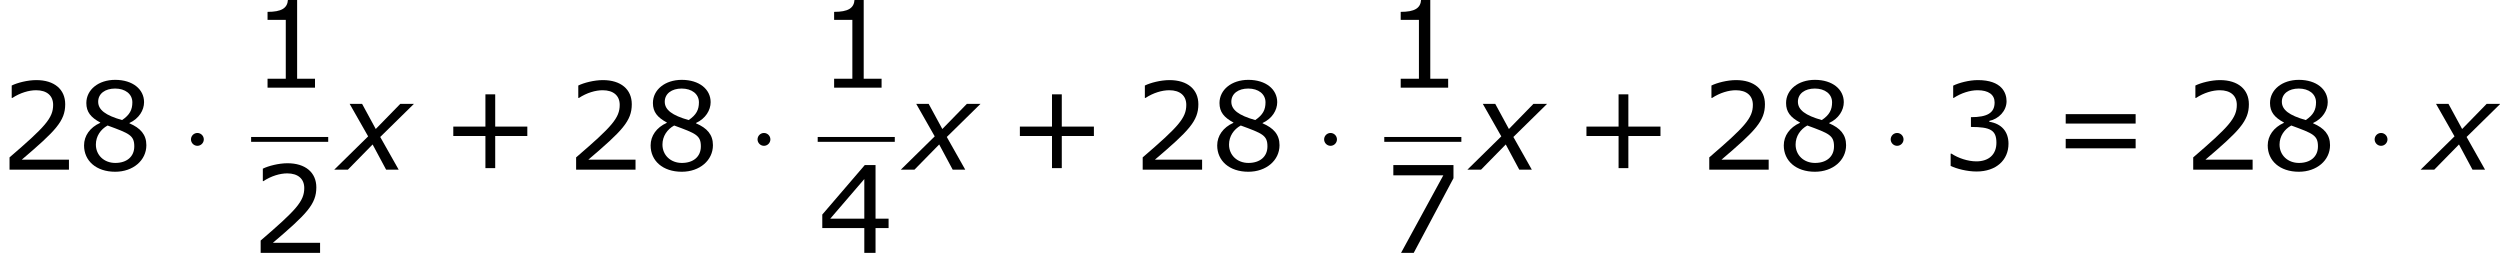 <?xml version='1.0' encoding='UTF-8'?>
<!-- This file was generated by dvisvgm 1.15.1 -->
<svg height='33.817pt' version='1.1' viewBox='-0.239 -0.228 334.357 33.817' width='334.357pt' xmlns='http://www.w3.org/2000/svg' xmlns:xlink='http://www.w3.org/1999/xlink'>
<defs>
<path d='M10.233 -3.988V-5.102H6.432V-8.919H5.274V-5.102H1.472V-3.988H5.274V-0.186H6.432V-3.988H10.233Z' id='g4-43'/>
<path d='M7.561 0V-1.058H5.445V-10.419H4.359C4.302 -9.405 3.587 -8.976 1.944 -8.976V-8.032H4.102V-1.058H1.944V0H7.561Z' id='g4-49'/>
<path d='M8.161 0V-1.186H2.573C6.589 -4.602 7.718 -5.76 7.718 -7.747C7.718 -9.505 6.432 -10.605 4.302 -10.605C3.273 -10.605 2.044 -10.291 1.386 -9.962V-8.49H1.458C2.387 -9.104 3.43 -9.405 4.273 -9.405C5.546 -9.405 6.289 -8.761 6.289 -7.675C6.289 -6.117 5.374 -5.102 1.129 -1.458V0H8.161Z' id='g4-50'/>
<path d='M8.018 -3.073C8.018 -4.502 7.203 -5.445 5.746 -5.674V-5.774C6.846 -6.003 7.789 -6.946 7.789 -8.104C7.789 -9.076 7.246 -10.605 4.388 -10.605C3.359 -10.605 2.13 -10.276 1.472 -9.948V-8.49H1.529C2.415 -9.076 3.473 -9.405 4.359 -9.405C5.66 -9.405 6.375 -8.876 6.375 -7.961C6.375 -6.732 5.531 -6.217 3.573 -6.217V-5.06C5.889 -5.06 6.589 -4.674 6.589 -3.187C6.589 -1.801 5.688 -0.986 4.216 -0.986C3.216 -0.986 2.058 -1.372 1.272 -1.901H1.172V-0.443C1.887 -0.114 3.087 0.214 4.245 0.214C6.56 0.214 8.018 -1.143 8.018 -3.073Z' id='g4-51'/>
<path d='M8.39 -2.93V-4.045H6.846V-10.391H5.574L0.543 -4.531V-2.93H5.517V0H6.846V-2.93H8.39ZM5.517 -4.045H1.486L5.517 -8.733V-4.045Z' id='g4-52'/>
<path d='M8.19 -8.833V-10.391H1.072V-9.176H6.989L1.987 0H3.487L8.19 -8.833Z' id='g4-55'/>
<path d='M8.233 -2.901C8.233 -4.159 7.532 -4.931 6.232 -5.488V-5.531C7.361 -6.046 7.961 -7.046 7.961 -7.99C7.961 -9.519 6.617 -10.634 4.545 -10.634C2.558 -10.634 1.129 -9.462 1.129 -7.89C1.129 -6.832 1.658 -6.189 2.773 -5.588V-5.546C1.558 -5.002 0.858 -4.016 0.858 -2.873C0.858 -1.058 2.287 0.243 4.545 0.243C6.66 0.243 8.233 -1.101 8.233 -2.901ZM6.575 -7.975C6.575 -7.103 6.274 -6.489 5.36 -5.874C3.387 -6.432 2.53 -7.089 2.53 -8.047S3.359 -9.605 4.531 -9.605C5.731 -9.605 6.575 -8.961 6.575 -7.975ZM6.803 -2.758C6.803 -1.544 5.917 -0.8 4.559 -0.8C3.23 -0.8 2.258 -1.715 2.258 -2.973C2.258 -3.959 2.816 -4.774 3.645 -5.231C6.217 -4.288 6.803 -4.073 6.803 -2.758Z' id='g4-56'/>
<path d='M9.991 -5.46V-6.575H1.715V-5.46H9.991ZM9.991 -2.53V-3.645H1.715V-2.53H9.991Z' id='g4-61'/>
<path d='M2.754 -3.587C2.754 -4.003 2.41 -4.347 1.994 -4.347S1.234 -4.003 1.234 -3.587S1.578 -2.826 1.994 -2.826S2.754 -3.171 2.754 -3.587Z' id='g2-1'/>
<path d='M3.53 -3.945L-0.486 0H1.129L4.059 -2.987L5.66 0H7.146L4.96 -3.873L8.947 -7.789H7.332L4.431 -4.817L2.816 -7.789H1.343L3.53 -3.945Z' id='g1-120'/>
</defs>
<g id='page1' transform='matrix(1.13 0 0 1.13 -63.986 -61.117)'>
<use x='56.413' xlink:href='#g4-50' y='73.969'/>
<use x='65.503' xlink:href='#g4-56' y='73.969'/>
<use x='77.781' xlink:href='#g2-1' y='73.969'/>
<use x='86.135' xlink:href='#g4-49' y='64.264'/>
<rect height='0.574' width='9.124' x='86.135' y='70.096'/>
<use x='86.135' xlink:href='#g4-50' y='83.81'/>
<use x='96.455' xlink:href='#g1-120' y='73.969'/>
<use x='108.592' xlink:href='#g4-43' y='73.969'/>
<use x='123.471' xlink:href='#g4-50' y='73.969'/>
<use x='132.561' xlink:href='#g4-56' y='73.969'/>
<use x='144.839' xlink:href='#g2-1' y='73.969'/>
<use x='153.193' xlink:href='#g4-49' y='64.264'/>
<rect height='0.574' width='9.124' x='153.193' y='70.096'/>
<use x='153.193' xlink:href='#g4-52' y='83.81'/>
<use x='163.513' xlink:href='#g1-120' y='73.969'/>
<use x='175.65' xlink:href='#g4-43' y='73.969'/>
<use x='190.529' xlink:href='#g4-50' y='73.969'/>
<use x='199.619' xlink:href='#g4-56' y='73.969'/>
<use x='211.897' xlink:href='#g2-1' y='73.969'/>
<use x='220.251' xlink:href='#g4-49' y='64.264'/>
<rect height='0.574' width='9.124' x='220.251' y='70.096'/>
<use x='220.251' xlink:href='#g4-55' y='83.81'/>
<use x='230.571' xlink:href='#g1-120' y='73.969'/>
<use x='242.708' xlink:href='#g4-43' y='73.969'/>
<use x='257.587' xlink:href='#g4-50' y='73.969'/>
<use x='266.677' xlink:href='#g4-56' y='73.969'/>
<use x='278.955' xlink:href='#g2-1' y='73.969'/>
<use x='286.113' xlink:href='#g4-51' y='73.969'/>
<use x='299.188' xlink:href='#g4-61' y='73.969'/>
<use x='314.865' xlink:href='#g4-50' y='73.969'/>
<use x='323.955' xlink:href='#g4-56' y='73.969'/>
<use x='336.233' xlink:href='#g2-1' y='73.969'/>
<use x='343.391' xlink:href='#g1-120' y='73.969'/>
</g>
</svg>
